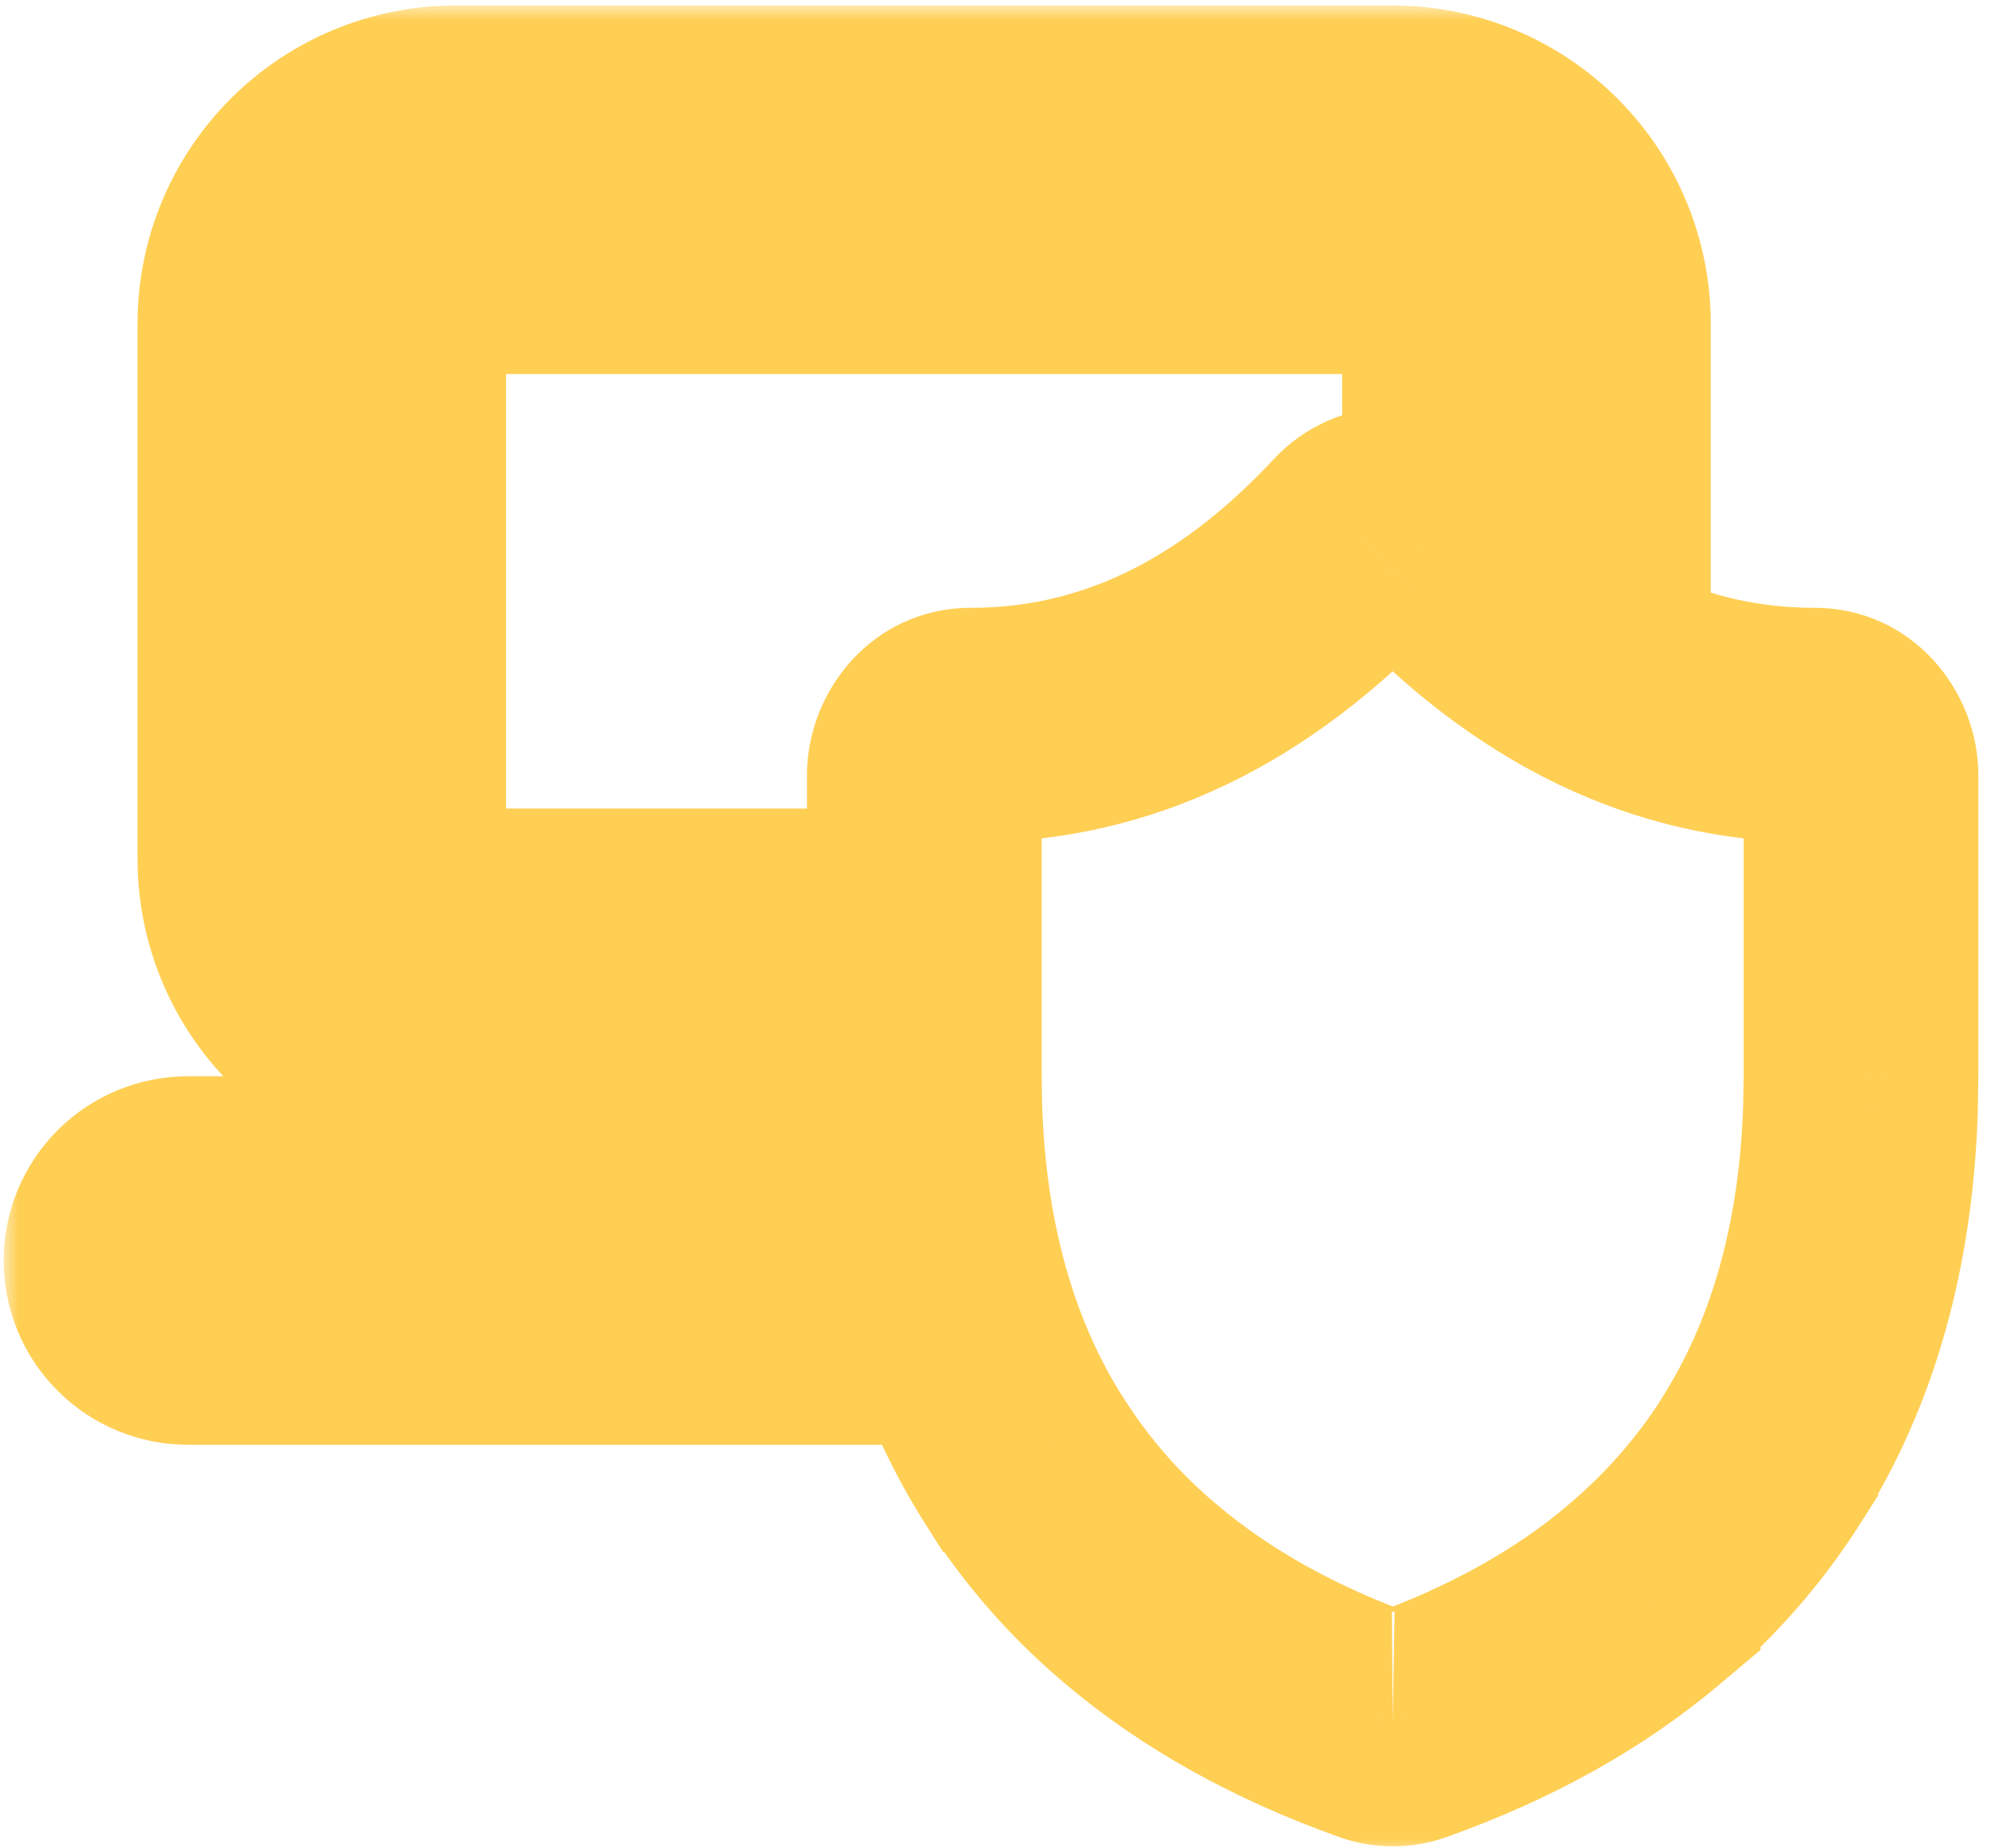 <svg xmlns="http://www.w3.org/2000/svg" width="68" height="63" viewBox="0 0 68 63" fill="none"><mask id="path-1-outside-1_46_52" maskUnits="userSpaceOnUse" x="0.125" y="0.188" width="68" height="63" fill="black"><rect fill="white" x="0.125" y="0.188" width="68" height="63"></rect><path d="M15.531 4.188C13.716 4.188 11.975 4.909 10.692 6.192C9.409 7.475 8.688 9.216 8.688 11.031V29.281C8.688 31.096 9.409 32.837 10.692 34.12C11.975 35.404 13.716 36.125 15.531 36.125H26.947V31.562H15.531C14.926 31.562 14.346 31.322 13.918 30.894C13.49 30.466 13.25 29.886 13.25 29.281V11.031C13.25 10.426 13.49 9.846 13.918 9.418C14.346 8.99 14.926 8.75 15.531 8.75H47.469C48.074 8.75 48.654 8.99 49.082 9.418C49.51 9.846 49.75 10.426 49.75 11.031V13.76C50.562 14.088 51.306 14.595 51.931 15.265C52.725 16.111 53.519 16.841 54.312 17.455V11.031C54.312 9.216 53.592 7.475 52.308 6.192C51.025 4.909 49.284 4.188 47.469 4.188H15.531ZM6.406 40.688H27.166C27.339 42.26 27.623 43.781 28.019 45.25H6.406C5.801 45.25 5.221 45.01 4.793 44.582C4.365 44.154 4.125 43.574 4.125 42.969C4.125 42.364 4.365 41.783 4.793 41.356C5.221 40.928 5.801 40.688 6.406 40.688ZM47.473 58.938C47.302 58.939 47.132 58.908 46.971 58.846C43.814 57.721 41.136 56.232 38.937 54.38L38.932 54.375C37.37 53.072 36.02 51.535 34.931 49.817L34.922 49.812C32.811 46.488 31.678 42.481 31.523 37.79L31.505 36.695V26.43C31.505 25.485 32.221 24.719 33.101 24.719C37.983 24.719 42.377 22.629 46.346 18.377C46.489 18.221 46.663 18.096 46.856 18.01C47.049 17.924 47.257 17.878 47.469 17.875C47.875 17.875 48.281 18.044 48.591 18.377C52.56 22.629 56.95 24.719 61.836 24.719C62.717 24.719 63.433 25.485 63.433 26.43V36.695L63.415 37.79C63.263 42.481 62.13 46.488 60.016 49.812V49.817C58.933 51.52 57.597 53.04 56.01 54.375V54.38C53.808 56.235 51.128 57.725 47.971 58.851C47.81 58.911 47.64 58.94 47.469 58.938"></path></mask><path d="M15.531 36.125V40.125V36.125ZM26.947 36.125V40.125H30.947V36.125H26.947ZM26.947 31.562H30.947V27.562H26.947V31.562ZM13.25 29.281H17.25H13.25ZM13.25 11.031H17.25H13.25ZM15.531 8.75V12.75V8.75ZM47.469 8.75V12.75V8.75ZM49.75 13.76H45.75V16.456L48.25 17.468L49.75 13.76ZM51.931 15.265L49.005 17.992L49.01 17.998L49.015 18.003L51.931 15.265ZM54.312 17.455L51.864 20.619L58.312 25.609V17.455H54.312ZM54.312 11.031H58.312H54.312ZM27.166 40.688L31.142 40.249L30.749 36.688H27.166V40.688ZM28.019 45.25V49.25H33.238L31.881 44.21L28.019 45.25ZM46.971 58.846L48.408 55.113L48.361 55.095L48.315 55.078L46.971 58.846ZM38.937 54.38L36.108 57.208L36.229 57.329L36.36 57.439L38.937 54.38ZM38.932 54.375L41.761 51.547L41.633 51.419L41.494 51.303L38.932 54.375ZM34.931 49.817L38.309 47.675L37.714 46.737L36.721 46.24L34.931 49.817ZM34.922 49.812L31.545 51.957L32.14 52.893L33.132 53.39L34.922 49.812ZM31.523 37.79L27.523 37.857L27.524 37.89L27.525 37.922L31.523 37.79ZM31.505 36.695H27.505V36.729L27.505 36.762L31.505 36.695ZM46.346 18.377L49.27 21.106L49.282 21.094L49.293 21.082L46.346 18.377ZM47.469 17.875V13.875H47.443L47.417 13.875L47.469 17.875ZM48.591 18.377L45.664 21.103L45.667 21.106L48.591 18.377ZM63.433 36.695L67.432 36.762L67.433 36.729V36.695H63.433ZM63.415 37.79L67.413 37.92L67.414 37.889L67.414 37.857L63.415 37.79ZM60.016 49.812L56.64 47.666L56.016 48.648V49.812H60.016ZM60.016 49.817L63.391 51.963L64.016 50.981V49.817H60.016ZM56.01 54.375L53.435 51.314L52.01 52.513V54.375H56.01ZM56.01 54.38L58.587 57.439L60.01 56.24V54.38H56.01ZM47.971 58.851L46.628 55.083L46.598 55.094L46.568 55.105L47.971 58.851ZM15.531 0.188C12.655 0.188 9.897 1.33 7.864 3.364L13.52 9.02C14.054 8.487 14.777 8.188 15.531 8.188V0.188ZM7.864 3.364C5.83 5.397 4.688 8.155 4.688 11.031H12.688C12.688 10.277 12.987 9.554 13.52 9.02L7.864 3.364ZM4.688 11.031V29.281H12.688V11.031H4.688ZM4.688 29.281C4.688 32.157 5.83 34.915 7.864 36.949L13.52 31.292C12.987 30.759 12.688 30.035 12.688 29.281H4.688ZM7.864 36.949C9.897 38.983 12.655 40.125 15.531 40.125V32.125C14.777 32.125 14.054 31.825 13.52 31.292L7.864 36.949ZM15.531 40.125H26.947V32.125H15.531V40.125ZM30.947 36.125V31.562H22.947V36.125H30.947ZM26.947 27.562H15.531V35.562H26.947V27.562ZM15.531 27.562C15.987 27.562 16.424 27.744 16.747 28.066L11.09 33.723C12.268 34.901 13.865 35.562 15.531 35.562V27.562ZM16.747 28.066C17.069 28.388 17.25 28.825 17.25 29.281H9.25C9.25 30.947 9.912 32.545 11.09 33.723L16.747 28.066ZM17.25 29.281V11.031H9.25V29.281H17.25ZM17.25 11.031C17.25 11.487 17.069 11.924 16.747 12.247L11.09 6.59C9.912 7.768 9.25 9.365 9.25 11.031H17.25ZM16.747 12.247C16.424 12.569 15.987 12.75 15.531 12.75V4.75C13.865 4.75 12.268 5.412 11.09 6.59L16.747 12.247ZM15.531 12.75H47.469V4.75H15.531V12.75ZM47.469 12.75C47.013 12.75 46.576 12.569 46.253 12.247L51.91 6.59C50.732 5.412 49.135 4.75 47.469 4.75V12.75ZM46.253 12.247C45.931 11.924 45.75 11.487 45.75 11.031H53.75C53.75 9.365 53.088 7.768 51.91 6.59L46.253 12.247ZM45.75 11.031V13.76H53.75V11.031H45.75ZM48.25 17.468C48.52 17.577 48.777 17.748 49.005 17.992L54.857 12.538C53.834 11.441 52.604 10.599 51.25 10.052L48.25 17.468ZM49.015 18.003C49.931 18.98 50.88 19.857 51.864 20.619L56.761 14.292C56.157 13.825 55.518 13.242 54.847 12.527L49.015 18.003ZM58.312 17.455V11.031H50.312V17.455H58.312ZM58.312 11.031C58.312 8.155 57.17 5.397 55.136 3.364L49.48 9.02C50.013 9.554 50.312 10.277 50.312 11.031H58.312ZM55.136 3.364C53.103 1.33 50.345 0.188 47.469 0.188V8.188C48.223 8.188 48.946 8.487 49.48 9.02L55.136 3.364ZM47.469 0.188H15.531V8.188H47.469V0.188ZM6.406 44.688H27.166V36.688H6.406V44.688ZM23.19 41.126C23.385 42.893 23.706 44.616 24.156 46.29L31.881 44.21C31.541 42.946 31.293 41.627 31.142 40.249L23.19 41.126ZM28.019 41.25H6.406V49.25H28.019V41.25ZM6.406 41.25C6.862 41.25 7.299 41.431 7.622 41.753L1.965 47.41C3.143 48.588 4.74 49.25 6.406 49.25V41.25ZM7.622 41.753C7.944 42.076 8.125 42.513 8.125 42.969H0.125C0.125 44.635 0.787 46.232 1.965 47.41L7.622 41.753ZM8.125 42.969C8.125 43.425 7.944 43.862 7.622 44.184L1.965 38.527C0.787 39.705 0.125 41.303 0.125 42.969H8.125ZM7.622 44.184C7.299 44.506 6.862 44.688 6.406 44.688V36.688C4.74 36.688 3.143 37.349 1.965 38.527L7.622 44.184ZM47.443 54.938C47.773 54.935 48.1 54.995 48.408 55.113L45.535 62.58C46.163 62.821 46.831 62.943 47.504 62.937L47.443 54.938ZM48.315 55.078C45.534 54.087 43.292 52.818 41.514 51.32L36.36 57.439C38.98 59.646 42.094 61.354 45.628 62.614L48.315 55.078ZM41.765 51.551L41.761 51.547L36.104 57.203L36.108 57.208L41.765 51.551ZM41.494 51.303C40.251 50.266 39.176 49.042 38.309 47.675L31.553 51.96C32.865 54.027 34.49 55.879 36.37 57.447L41.494 51.303ZM36.721 46.24L36.711 46.235L33.132 53.39L33.142 53.394L36.721 46.24ZM38.299 47.668C36.638 45.053 35.657 41.772 35.521 37.658L27.525 37.922C27.699 43.189 28.984 47.922 31.545 51.957L38.299 47.668ZM35.522 37.724L35.504 36.629L27.505 36.762L27.523 37.857L35.522 37.724ZM35.505 36.695V26.43H27.505V36.695H35.505ZM35.505 26.43C35.505 27.431 34.684 28.719 33.101 28.719V20.719C29.758 20.719 27.505 23.539 27.505 26.43H35.505ZM33.101 28.719C39.293 28.719 44.693 26.01 49.27 21.106L43.422 15.647C40.061 19.249 36.674 20.719 33.101 20.719V28.719ZM49.293 21.082C49.067 21.328 48.793 21.525 48.489 21.662L45.223 14.358C44.532 14.667 43.912 15.114 43.4 15.671L49.293 21.082ZM48.489 21.662C48.184 21.798 47.855 21.87 47.521 21.875L47.417 13.875C46.66 13.885 45.914 14.05 45.223 14.358L48.489 21.662ZM47.469 21.875C46.747 21.875 46.098 21.569 45.664 21.103L51.518 15.65C50.463 14.518 49.003 13.875 47.469 13.875V21.875ZM45.667 21.106C50.244 26.009 55.64 28.719 61.836 28.719V20.719C58.26 20.719 54.877 19.249 51.515 15.647L45.667 21.106ZM61.836 28.719C60.254 28.719 59.433 27.431 59.433 26.43H67.433C67.433 23.539 65.18 20.719 61.836 20.719V28.719ZM59.433 26.43V36.695H67.433V26.43H59.433ZM59.434 36.629L59.415 37.724L67.414 37.857L67.432 36.762L59.434 36.629ZM59.417 37.661C59.283 41.773 58.302 45.053 56.64 47.666L63.391 51.959C65.957 47.923 67.242 43.188 67.413 37.92L59.417 37.661ZM56.016 49.812V49.817H64.016V49.812H56.016ZM56.64 47.671C55.782 49.021 54.72 50.233 53.435 51.314L58.584 57.436C60.475 55.846 62.084 54.02 63.391 51.963L56.64 47.671ZM52.01 54.375V54.38H60.01V54.375H52.01ZM53.432 51.321C51.651 52.822 49.407 54.092 46.628 55.083L49.314 62.619C52.849 61.358 55.965 59.648 58.587 57.439L53.432 51.321ZM46.568 55.105C46.877 54.989 47.204 54.933 47.533 54.938L47.404 62.937C48.076 62.948 48.744 62.833 49.373 62.597L46.568 55.105Z" fill="#FFCF54" mask="url(#path-1-outside-1_46_52)"></path></svg>